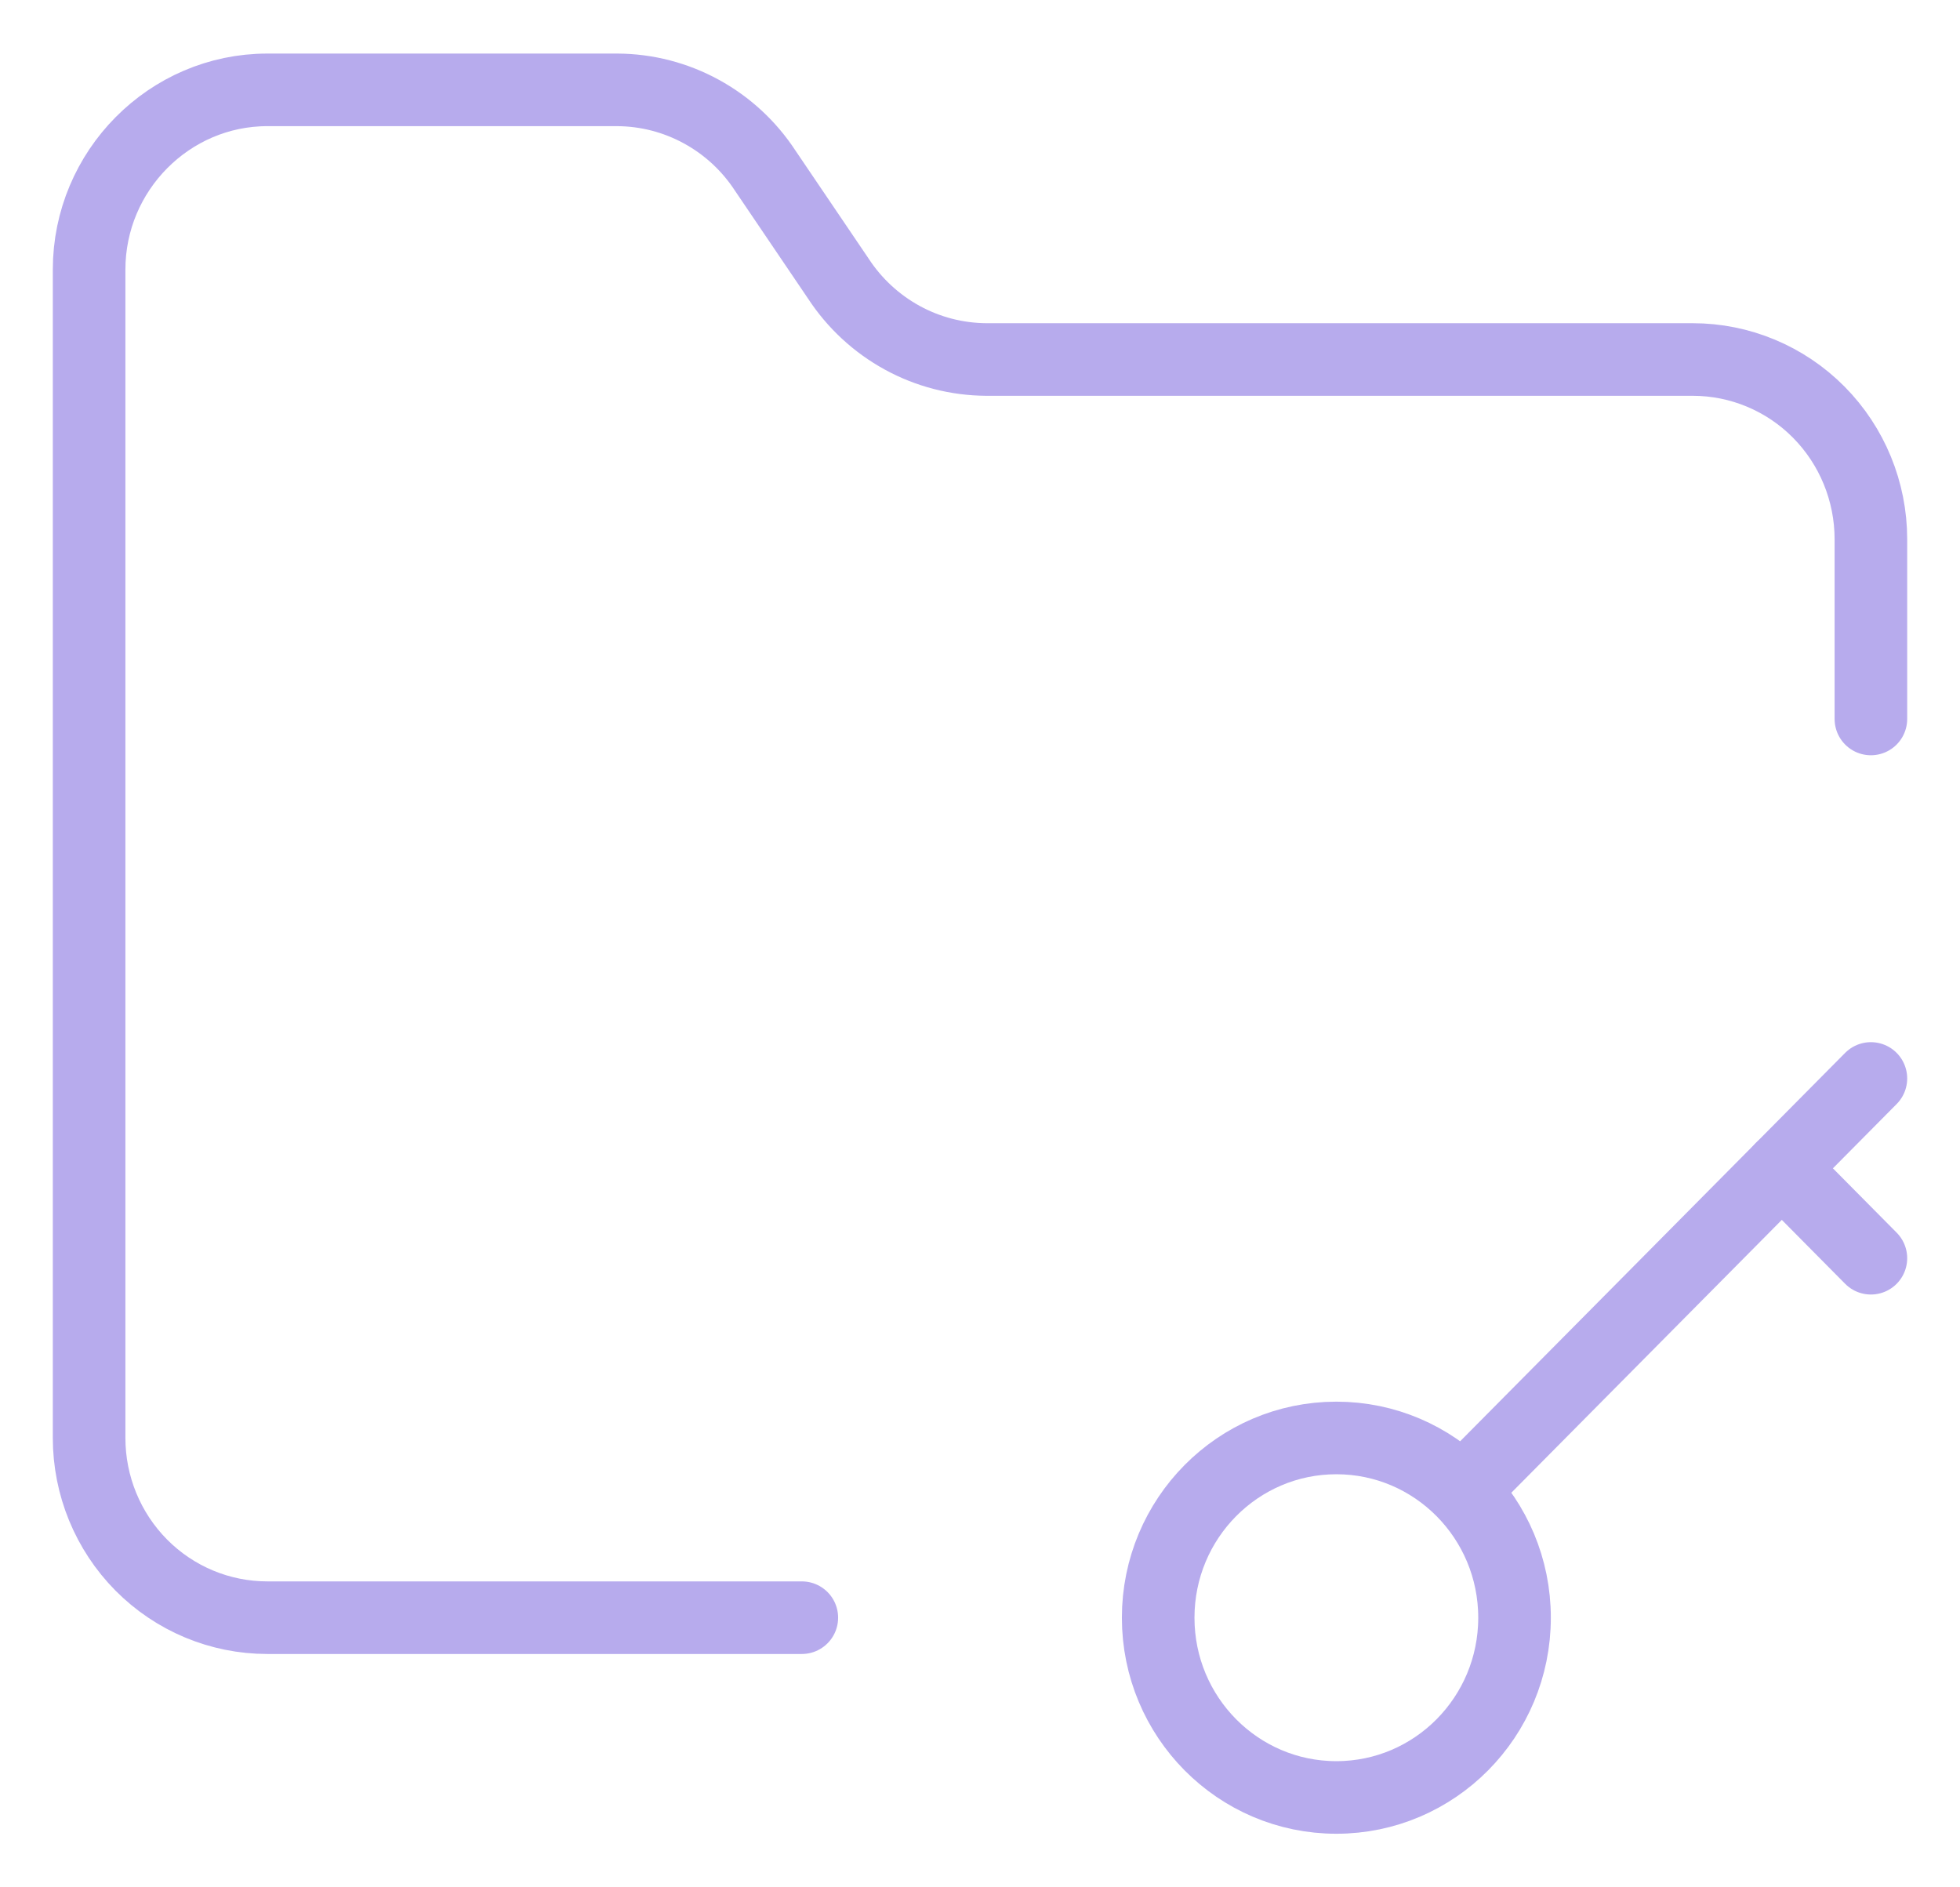 <?xml version="1.0" encoding="UTF-8"?> <svg xmlns="http://www.w3.org/2000/svg" width="54" height="52" viewBox="0 0 54 52" fill="none"><path d="M22.091 44.571H7.364C6.062 44.571 4.813 44.05 3.892 43.121C2.972 42.192 2.455 40.932 2.455 39.619V7.428C2.455 4.705 4.664 2.476 7.364 2.476H17.01C17.819 2.48 18.614 2.686 19.324 3.075C20.035 3.463 20.64 4.023 21.085 4.705L23.097 7.676C23.542 8.357 24.147 8.917 24.858 9.306C25.568 9.695 26.363 9.9 27.172 9.905H46.636C47.938 9.905 49.187 10.426 50.108 11.355C51.028 12.284 51.545 13.544 51.545 14.857V19.809" stroke="#B7ABED" stroke-width="2" stroke-linecap="round" stroke-linejoin="round"></path><path d="M36.818 49.524C39.529 49.524 41.727 47.307 41.727 44.572C41.727 41.836 39.529 39.619 36.818 39.619C34.107 39.619 31.909 41.836 31.909 44.572C31.909 47.307 34.107 49.524 36.818 49.524Z" stroke="#B7ABED" stroke-width="2" stroke-linecap="round" stroke-linejoin="round"></path><path d="M51.545 29.714L40.5 40.857" stroke="#B7ABED" stroke-width="2" stroke-linecap="round" stroke-linejoin="round"></path><path d="M49.091 32.19L51.545 34.667" stroke="#B7ABED" stroke-width="2" stroke-linecap="round" stroke-linejoin="round"></path></svg> 